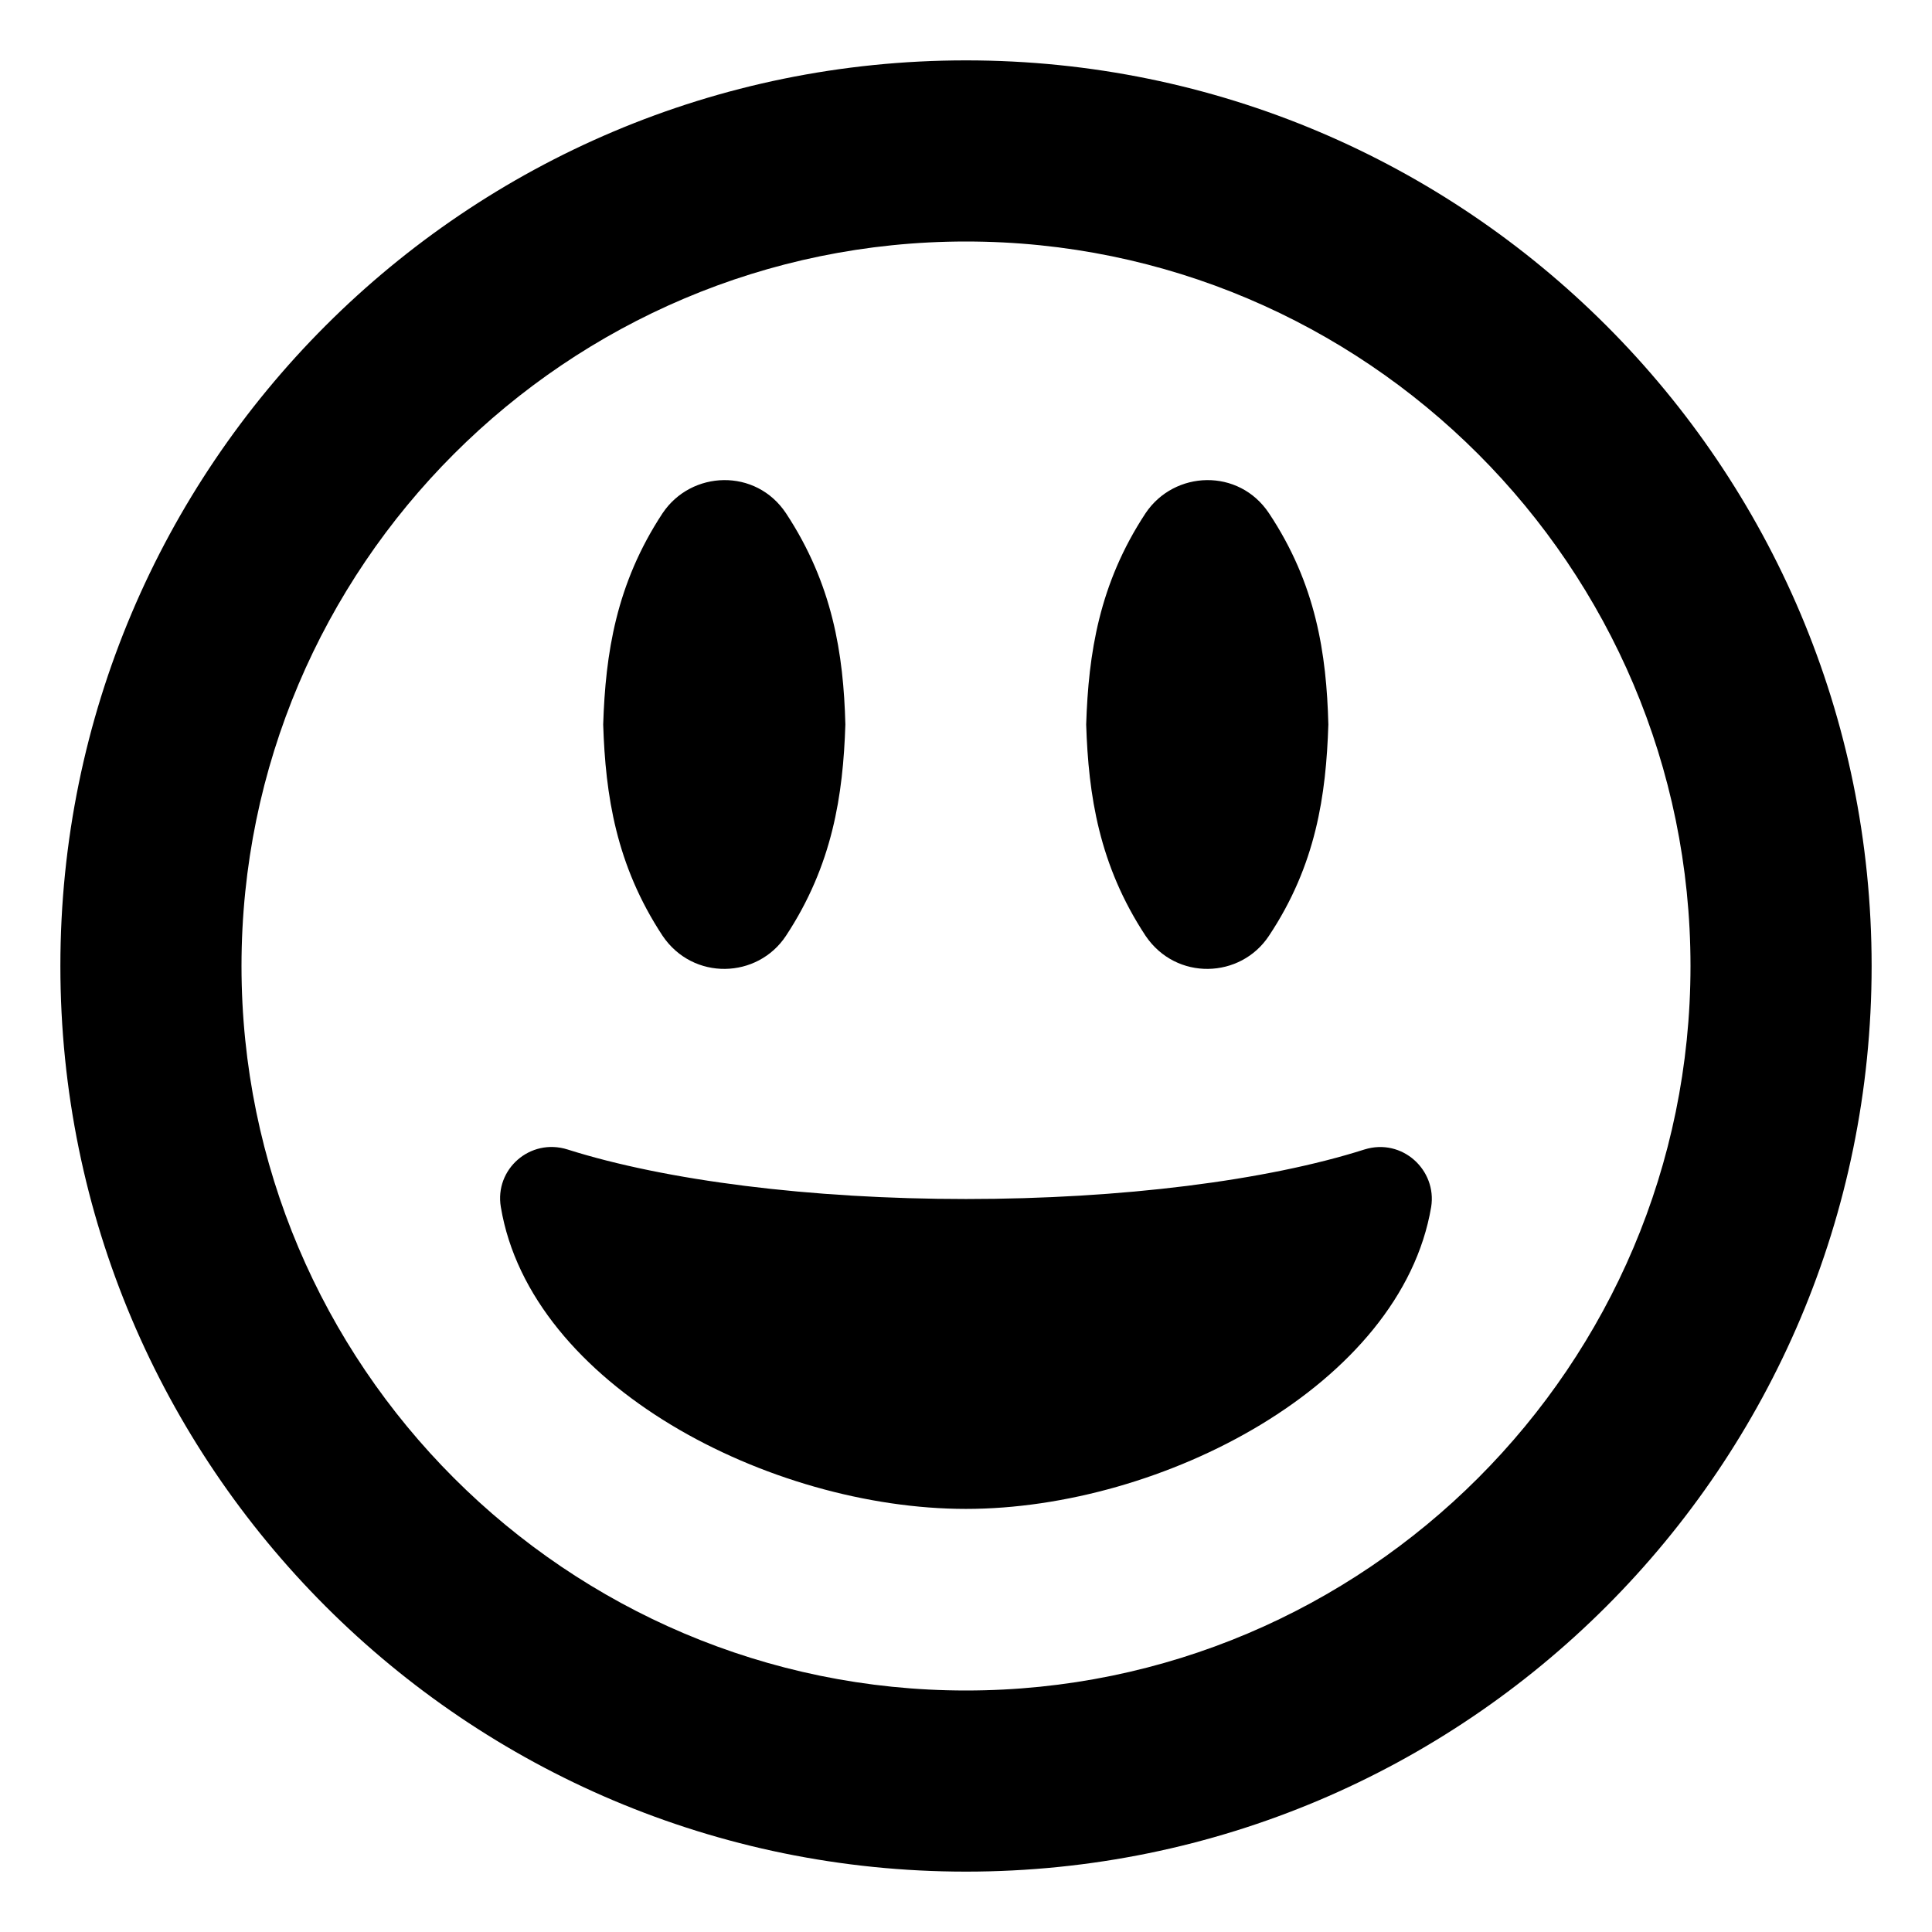 <svg xmlns="http://www.w3.org/2000/svg" viewBox="0 0 512 512"><!-- Font Awesome Pro 6.0.0-alpha2 by @fontawesome - https://fontawesome.com License - https://fontawesome.com/license (Commercial License) --><path d="M256 16C123.451 16 16 123.451 16 256S123.451 496 256 496S496 388.549 496 256S388.549 16 256 16ZM256 448C150.131 448 64 361.869 64 256S150.131 64 256 64S448 150.131 448 256S361.869 448 256 448ZM361.594 304.625C335.68 312.875 297.172 317.75 256 317.75S176.441 312.875 150.406 304.625C140.477 301.5 131.031 309.875 132.727 319.875C140.598 367.125 204.051 399.875 256 399.875S371.281 367 379.273 319.875C380.848 310.125 371.645 301.5 361.594 304.625ZM208.289 248C220.641 229.25 223.426 210.75 224.031 192C223.547 173.25 220.641 154.75 208.289 136C200.297 124 183.223 124.625 175.594 136C163.242 154.75 160.457 173.25 159.852 192C160.457 210.75 163.242 229.25 175.594 248C183.707 260 200.781 259.375 208.289 248ZM336.285 248C348.758 229.25 351.422 210.75 352.027 192C351.543 173.25 348.758 154.75 336.285 136C328.293 124 311.219 124.625 303.59 136C291.238 154.75 288.453 173.25 287.848 192C288.453 210.75 291.238 229.25 303.59 248C311.703 260 328.777 259.375 336.285 248Z"/></svg>